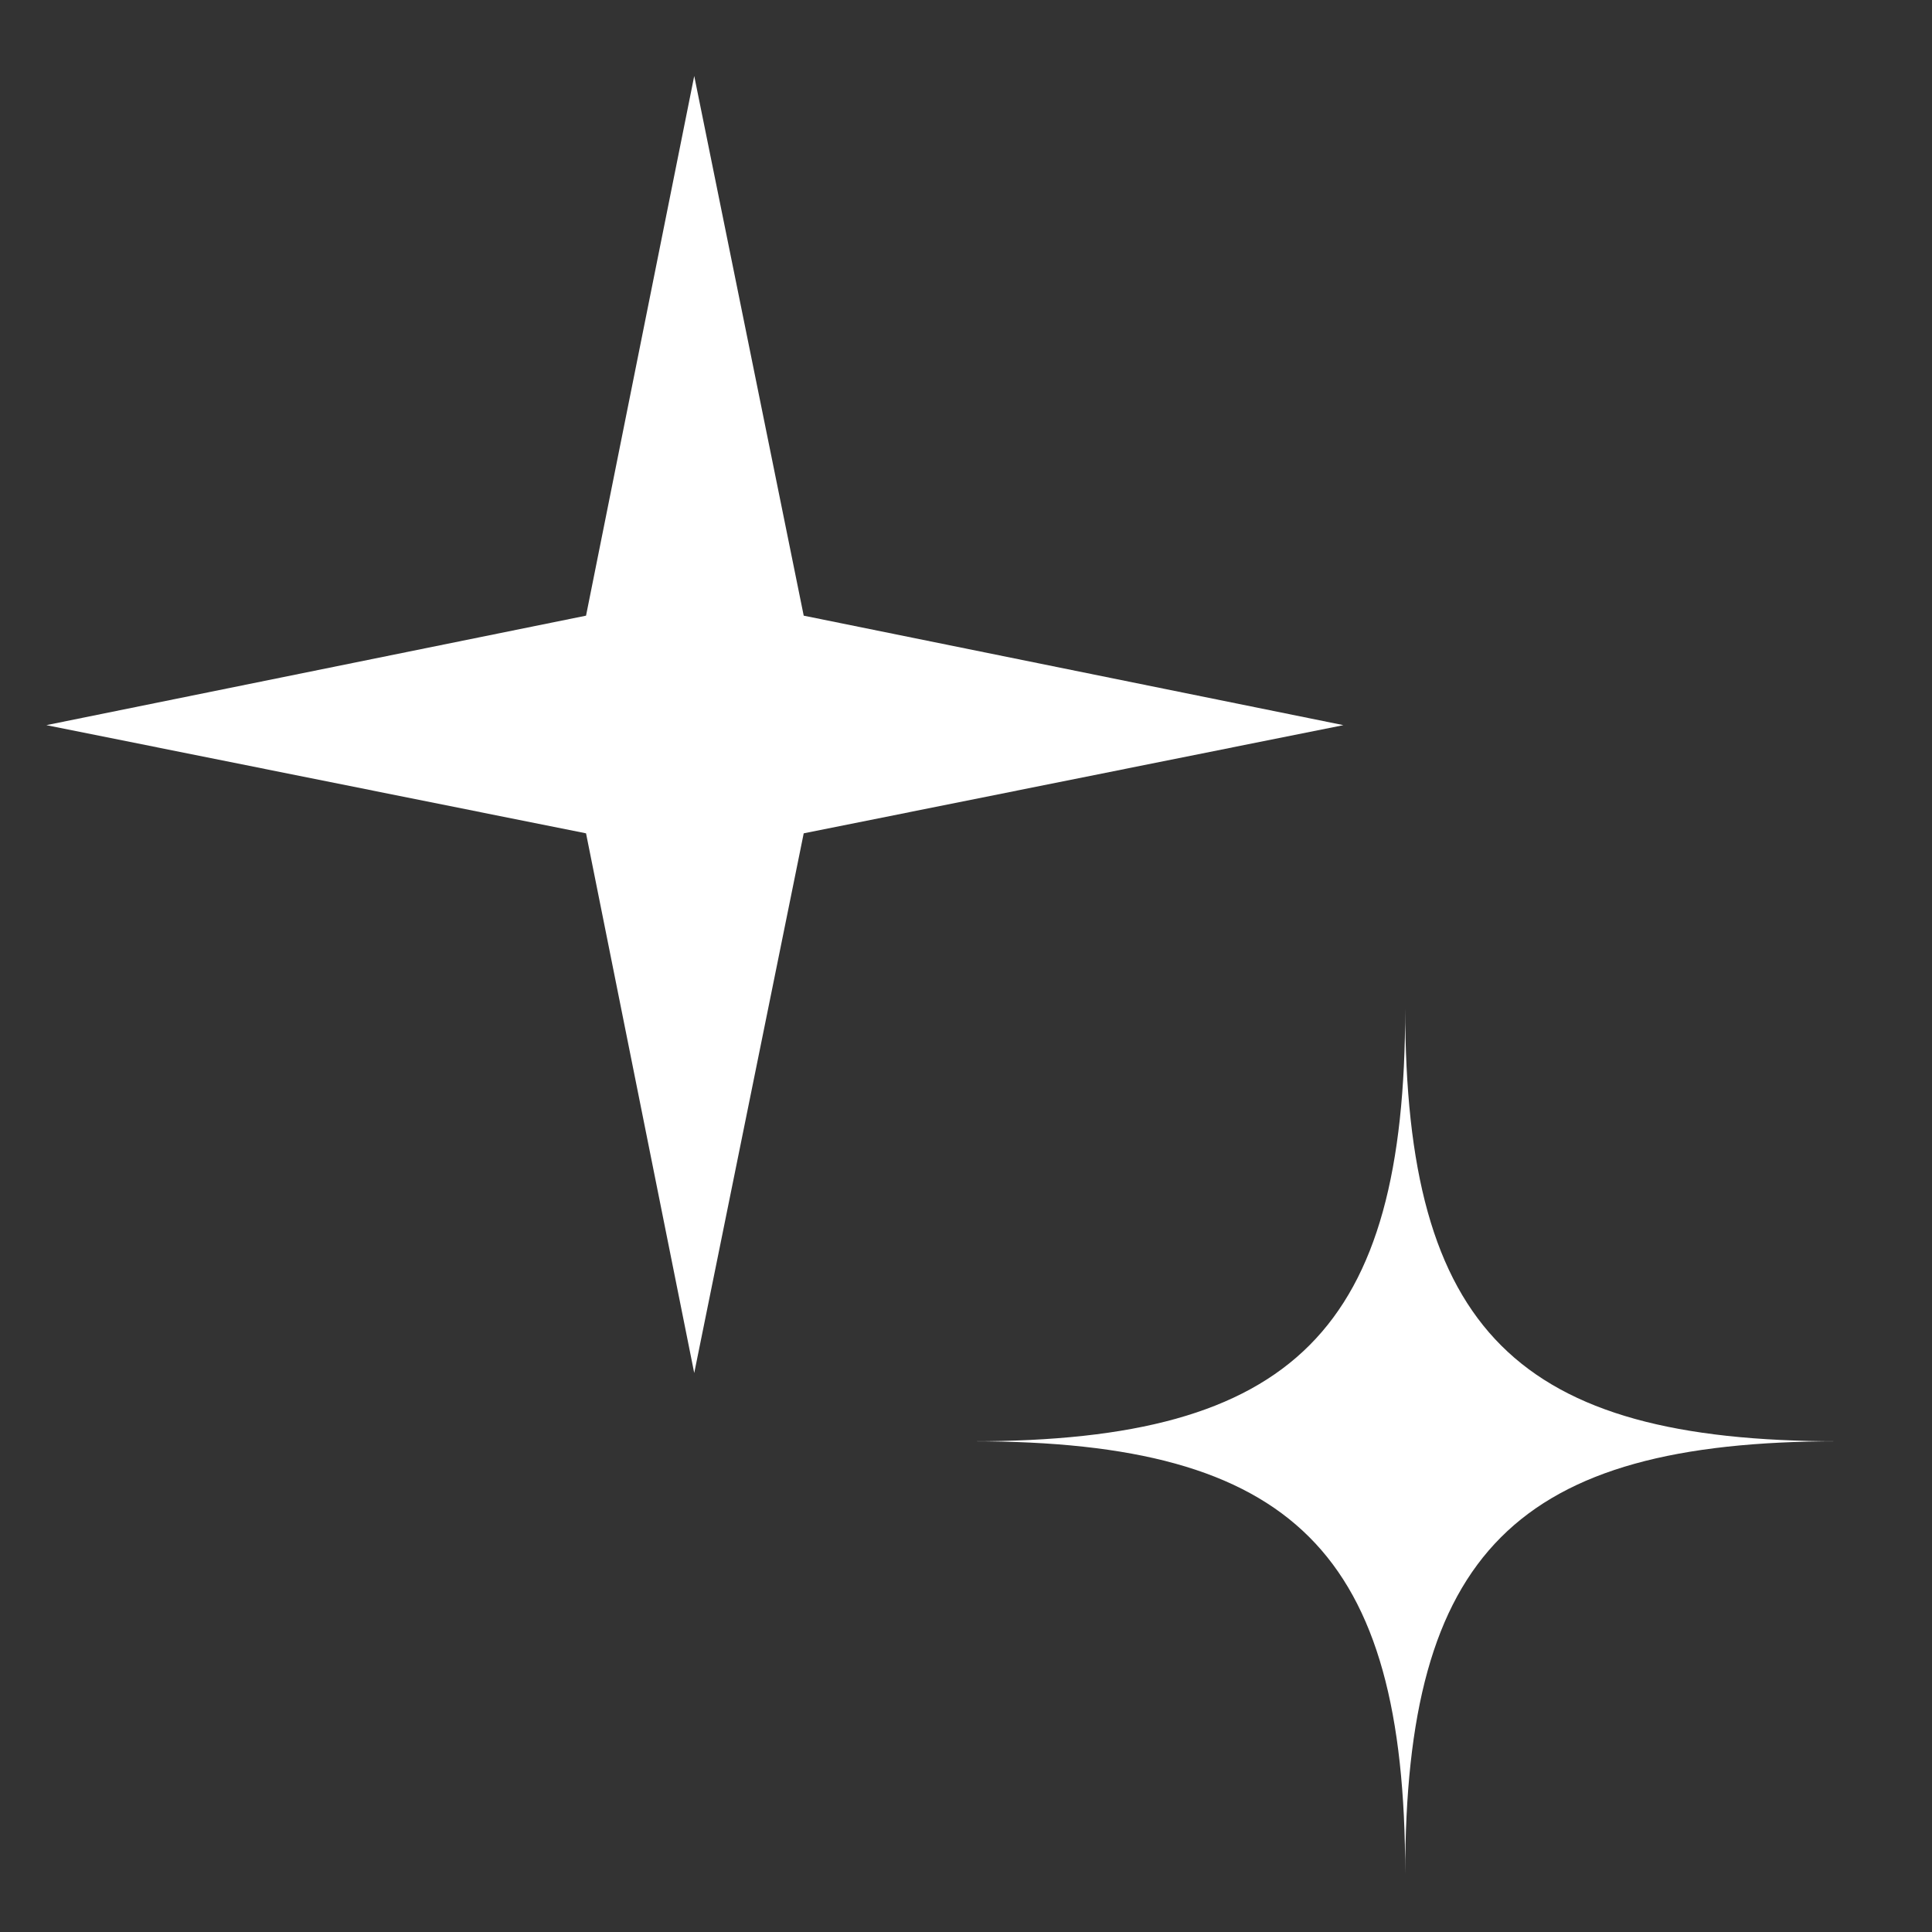 <svg xmlns="http://www.w3.org/2000/svg" id="Capa_1" viewBox="0 0 150 150"><rect x="0" y="0" width="150" height="150" fill="#333333" stroke="none"/><defs><style>      .st0 {        fill: #fff;      }    </style></defs><polygon class="st0" points="62.4 47.8 53.9 5.9 45.5 47.8 3.6 56.3 45.5 64.7 53.9 106.6 62.4 64.7 104.3 56.3 62.4 47.8"></polygon><path class="st0" d="M142.7,111.9c-25,0-33.6,8.7-33.6,33.6,0-25-8.7-33.6-33.6-33.6,25,0,33.6-8.7,33.6-33.6,0,25,8.7,33.6,33.6,33.6Z"></path></svg>